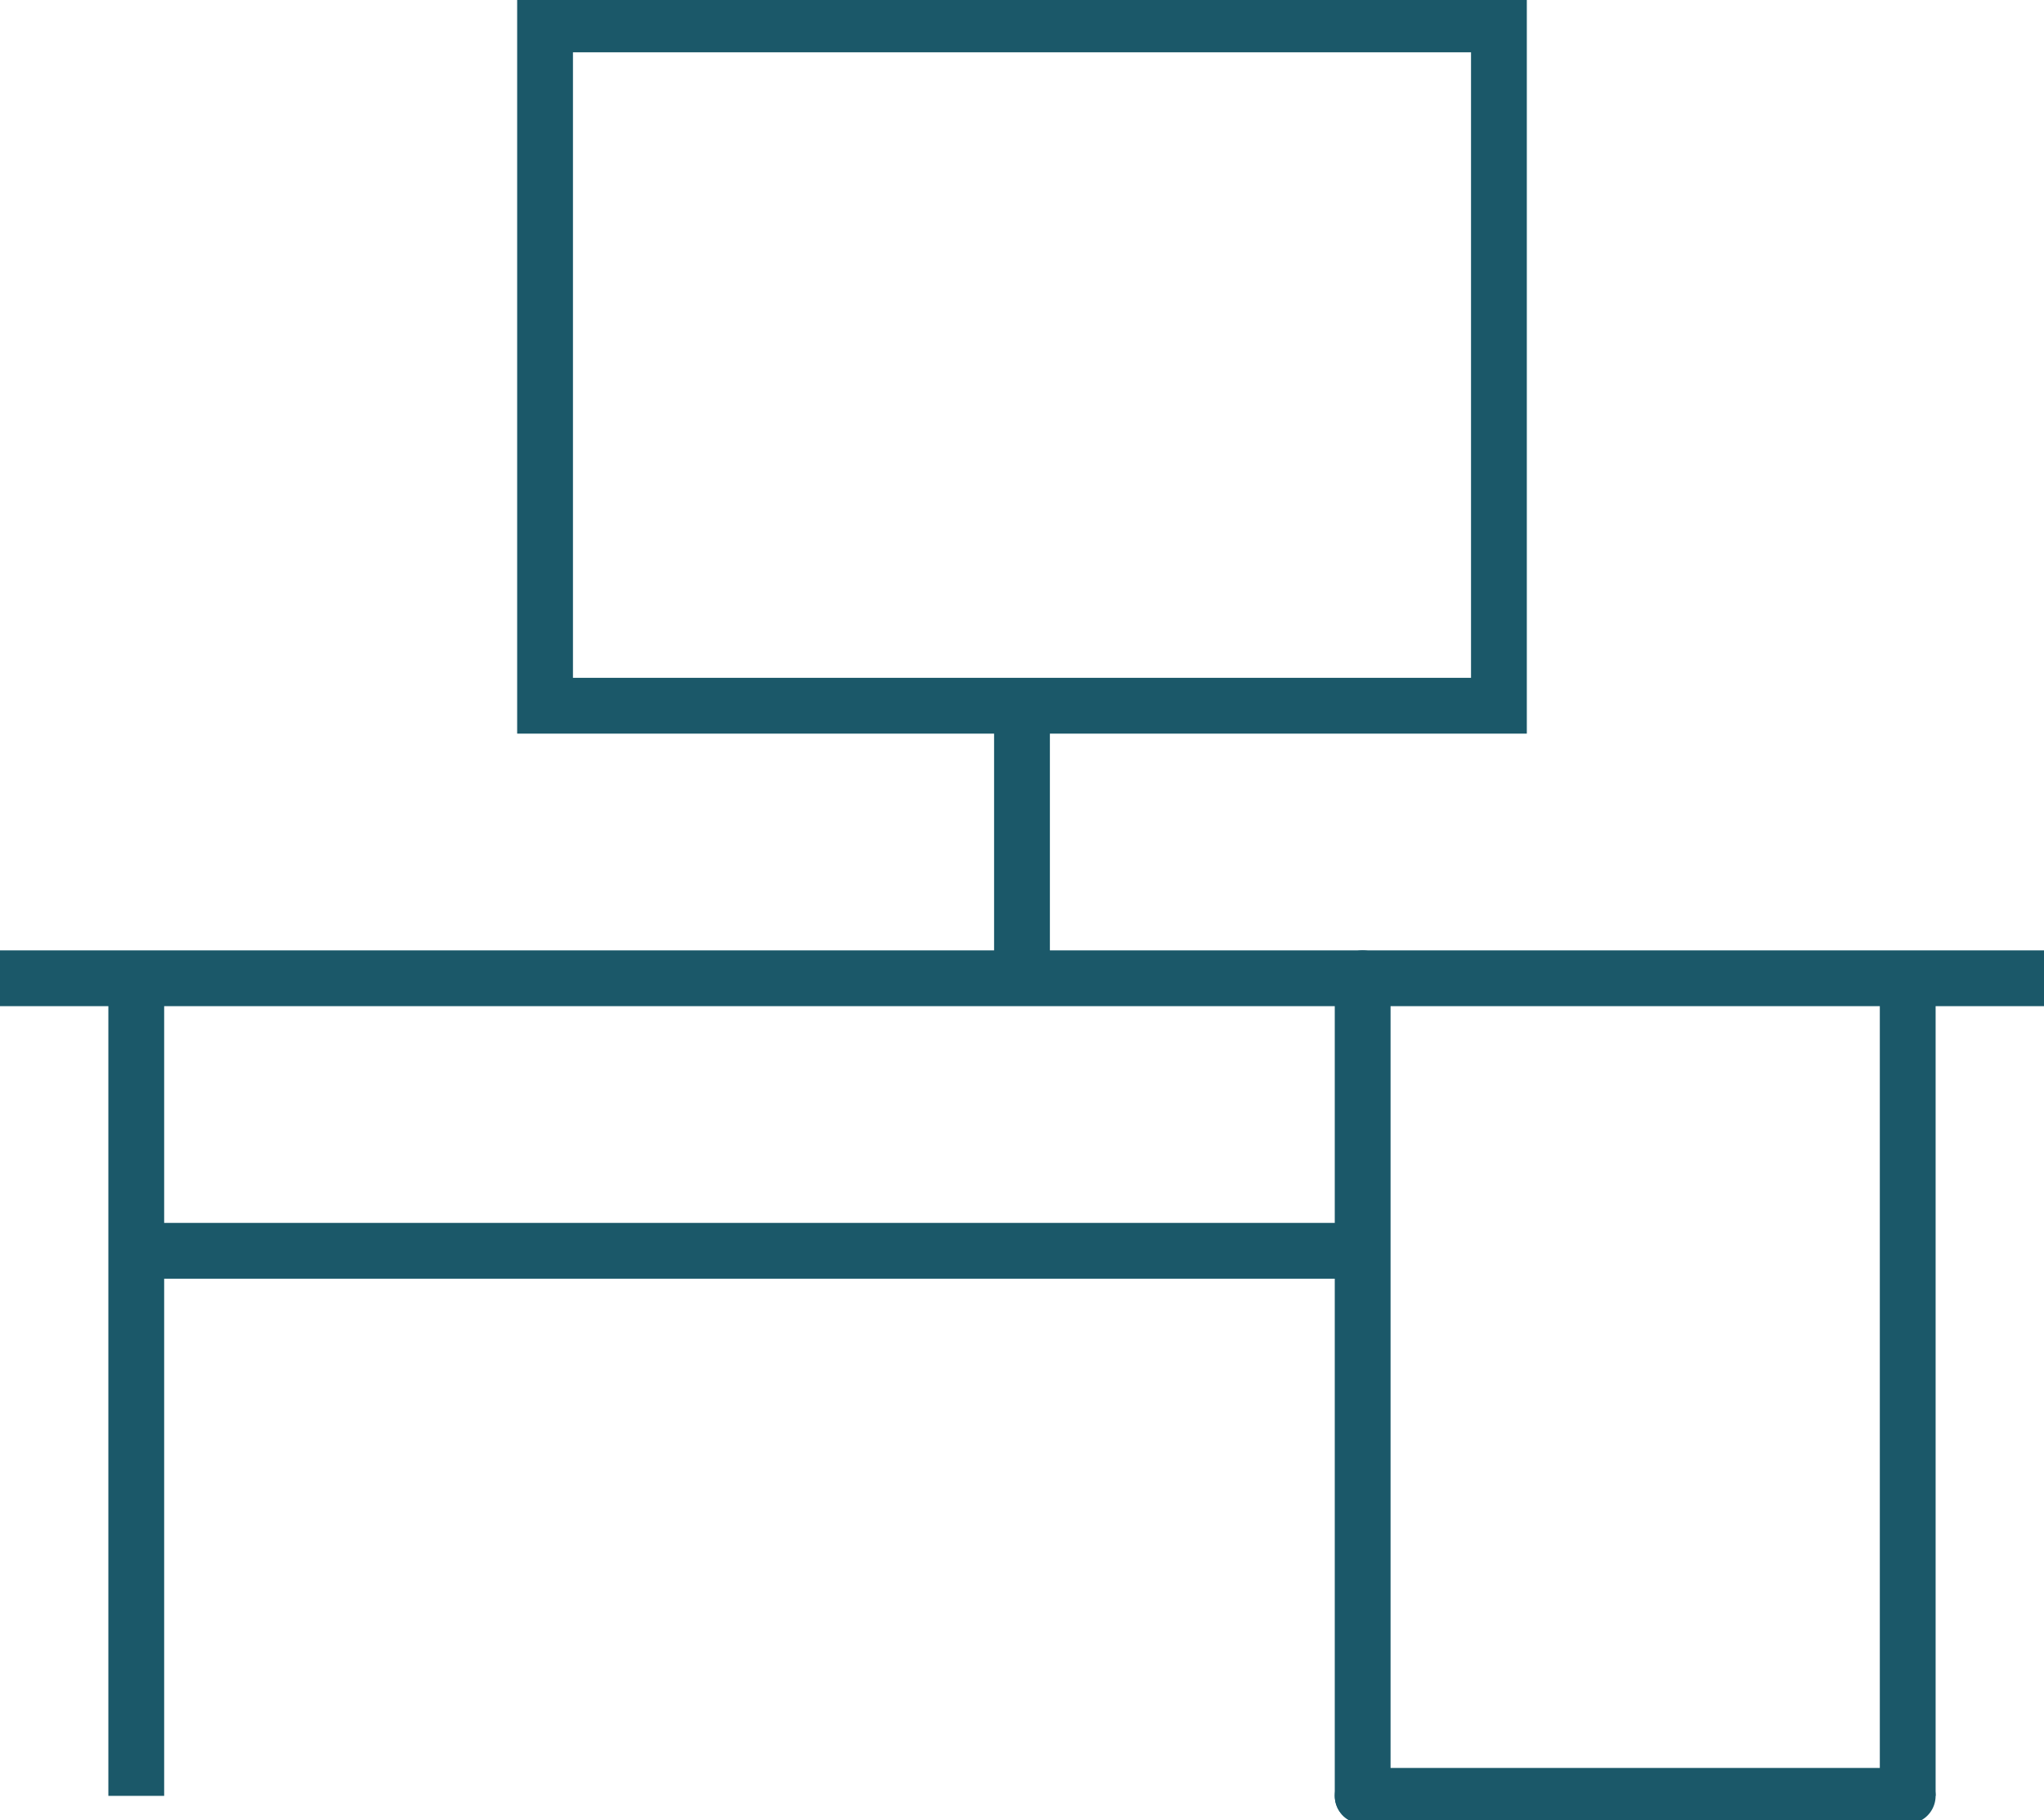 <?xml version="1.0" encoding="UTF-8"?> <svg xmlns="http://www.w3.org/2000/svg" xmlns:xlink="http://www.w3.org/1999/xlink" id="Group_4635" data-name="Group 4635" width="109.895" height="97.864" viewBox="0 0 109.895 97.864"><defs><clipPath id="clip-path"><rect id="Rectangle_525" data-name="Rectangle 525" width="109.895" height="97.863" fill="none" stroke="#1b5869" stroke-width="3"></rect></clipPath></defs><g id="Group_4630" data-name="Group 4630" transform="translate(0 0)"><g id="Group_4629" data-name="Group 4629" clip-path="url(#clip-path)"><rect id="Rectangle_524" data-name="Rectangle 524" width="51.284" height="36.632" transform="translate(29.305 1.311)" fill="none" stroke="#1b5869" stroke-width="3"></rect><line id="Line_159" data-name="Line 159" x2="109.895" transform="translate(0 52.595)" fill="none" stroke="#1b5869" stroke-width="3"></line></g></g><line id="Line_160" data-name="Line 160" y2="14.652" transform="translate(54.947 37.942)" fill="none" stroke="#1b5869" stroke-width="3"></line><g id="Group_4632" data-name="Group 4632" transform="translate(0 0)"><g id="Group_4631" data-name="Group 4631" clip-path="url(#clip-path)"><line id="Line_161" data-name="Line 161" y2="43.958" transform="translate(7.326 52.595)" fill="none" stroke="#1b5869" stroke-width="3"></line><line id="Line_162" data-name="Line 162" y2="43.958" transform="translate(102.568 52.595)" fill="none" stroke="#1b5869" stroke-width="3"></line></g></g><line id="Line_163" data-name="Line 163" x2="65.936" transform="translate(7.326 67.248)" fill="none" stroke="#1b5869" stroke-width="3"></line><g id="Group_4634" data-name="Group 4634" transform="translate(0 0)"><g id="Group_4633" data-name="Group 4633" clip-path="url(#clip-path)"><line id="Line_164" data-name="Line 164" y1="43.958" transform="translate(73.263 52.595)" fill="none" stroke="#1b5869" stroke-linecap="round" stroke-width="3"></line><line id="Line_165" data-name="Line 165" x1="29.305" transform="translate(73.263 96.553)" fill="none" stroke="#1b5869" stroke-linecap="round" stroke-width="3"></line></g></g></svg> 